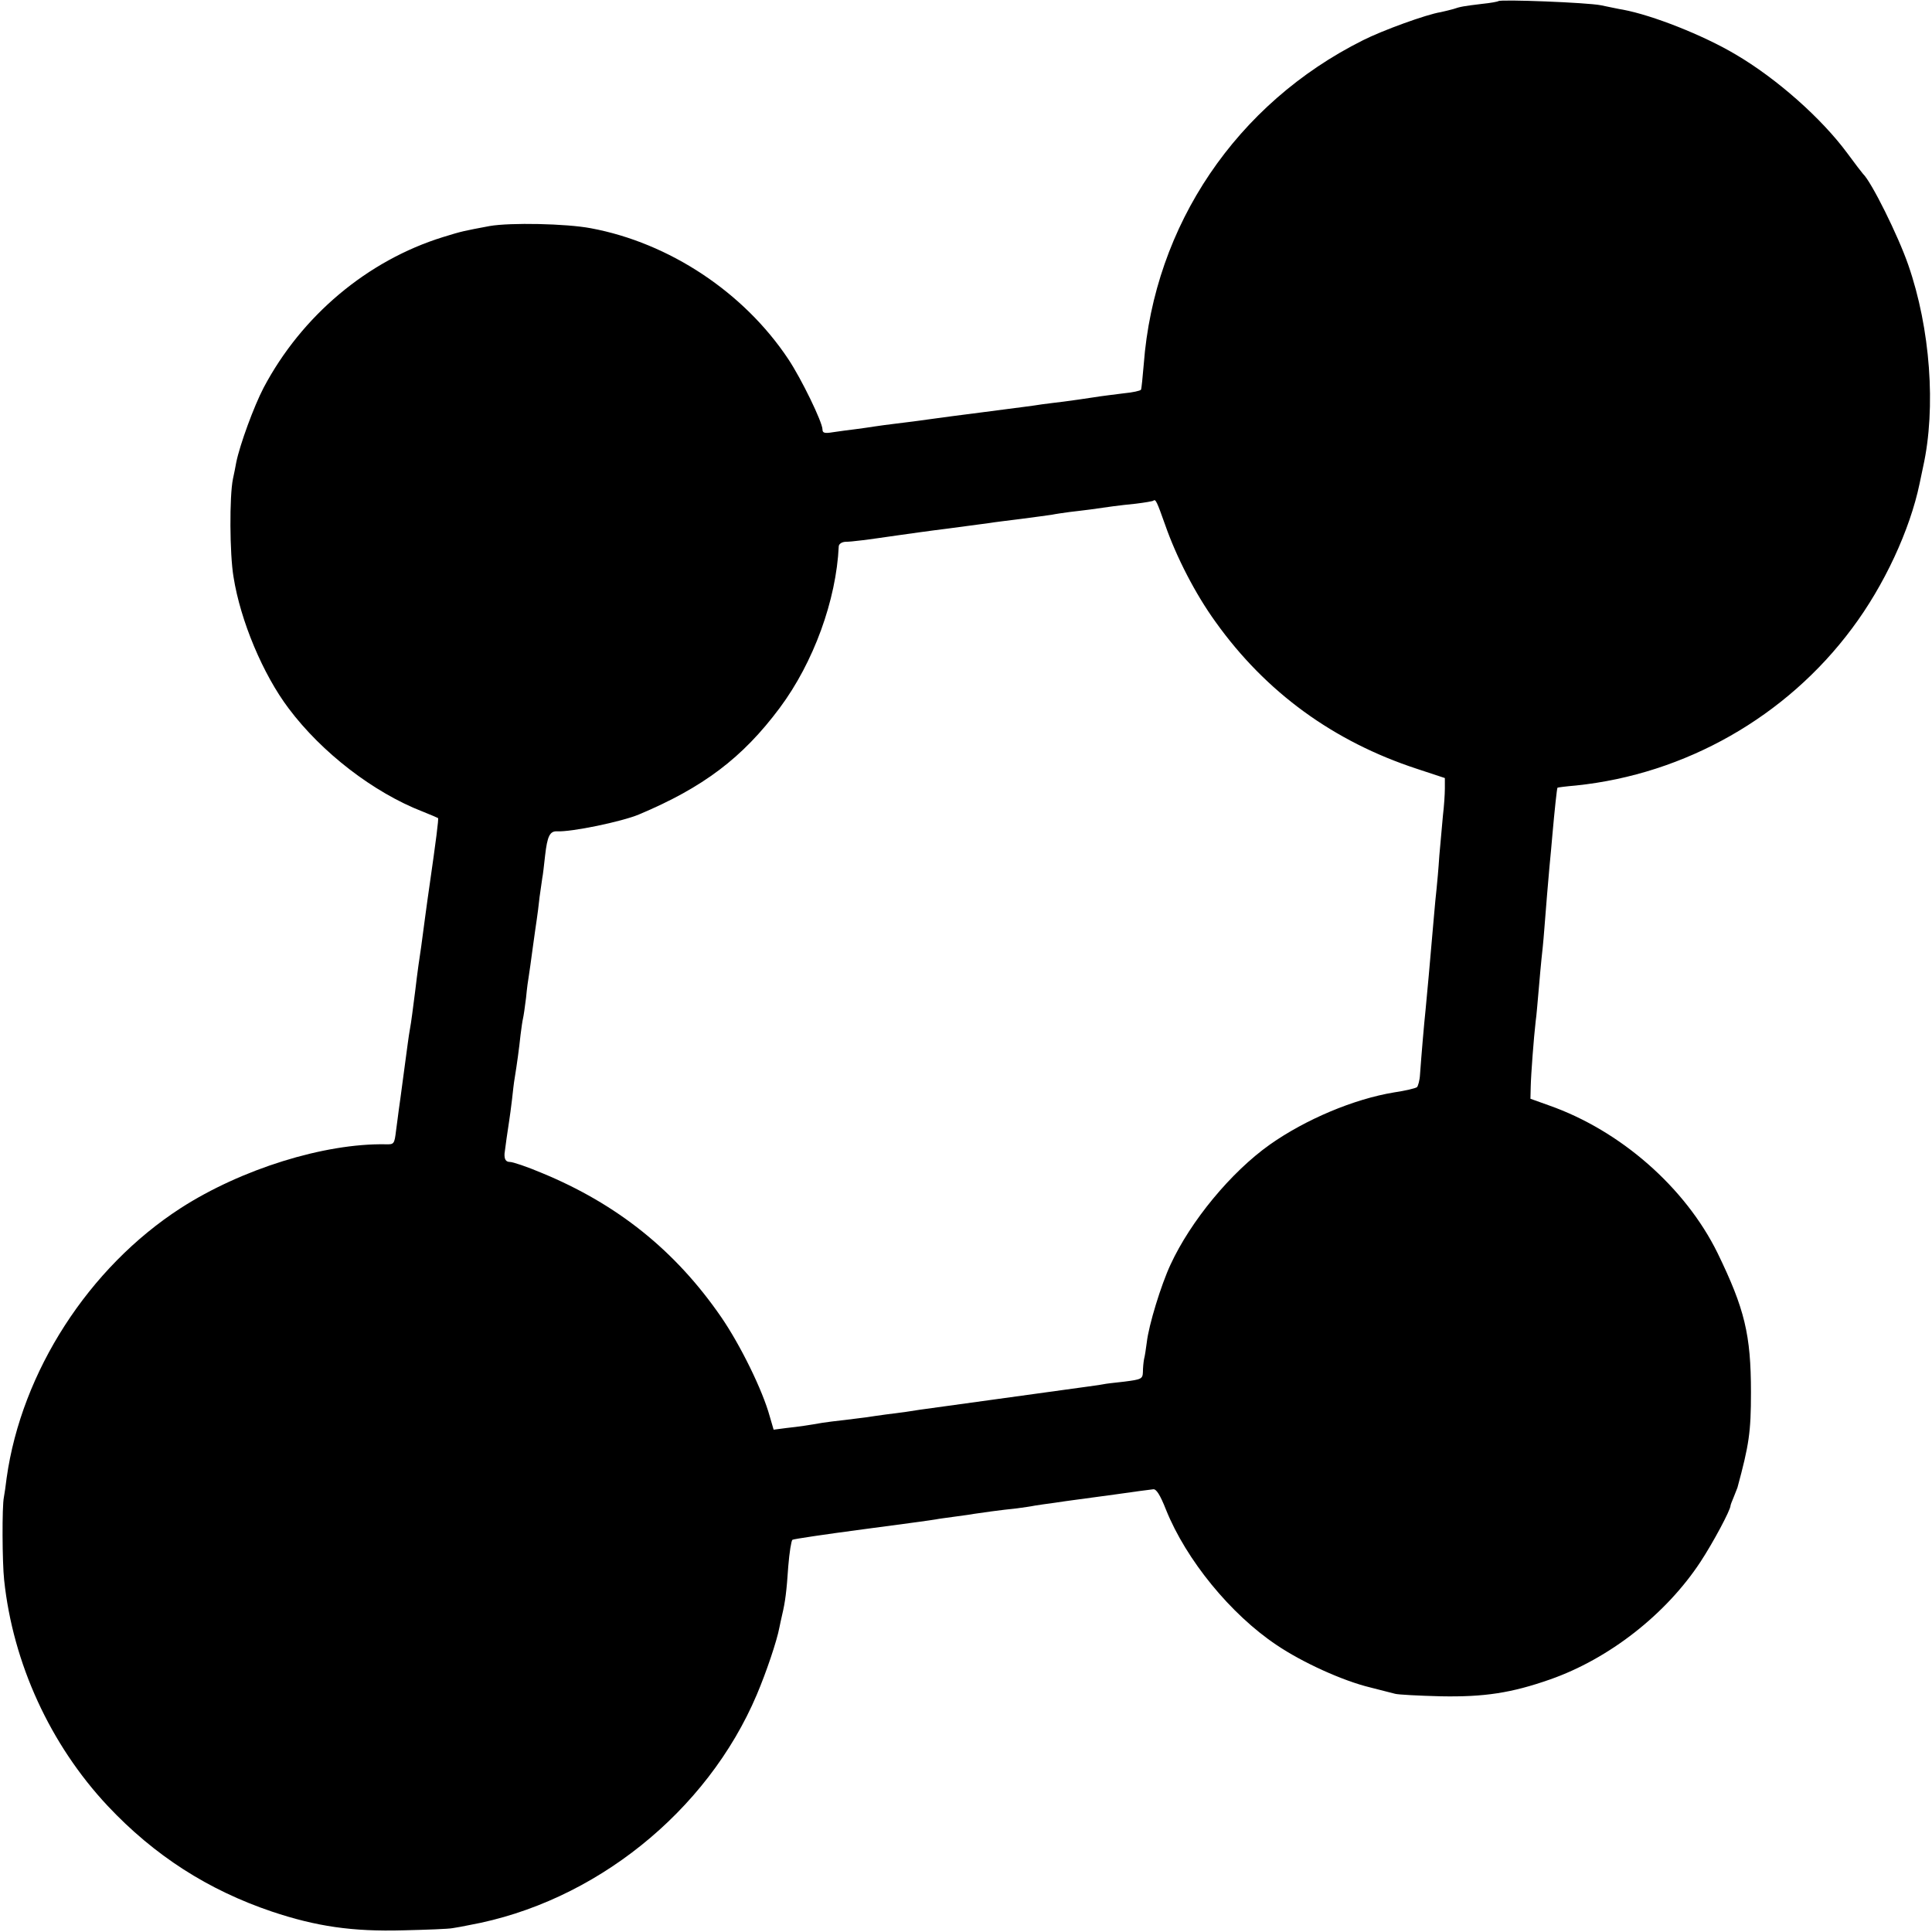<?xml version="1.0" standalone="no"?>
<!DOCTYPE svg PUBLIC "-//W3C//DTD SVG 20010904//EN"
 "http://www.w3.org/TR/2001/REC-SVG-20010904/DTD/svg10.dtd">
<svg version="1.0" xmlns="http://www.w3.org/2000/svg"
 width="700pt" height="700pt" viewBox="0 0 700 700"
 preserveAspectRatio="xMidYMid meet">
<g transform="translate(0,700) scale(0.1,-0.1)"
fill="#000000" stroke="none">
<path d="M5429 6996 c-2 -2 -29 -7 -59 -10 -66 -8 -79 -10 -105 -19 -11 -3
-31 -8 -45 -11 -51 -8 -211 -66 -282 -102 -458 -229 -756 -670 -794 -1174 -4
-47 -8 -88 -10 -92 -3 -4 -30 -10 -62 -13 -31 -4 -82 -10 -112 -15 -30 -5 -77
-11 -105 -15 -27 -3 -63 -8 -80 -10 -37 -6 -65 -9 -225 -30 -69 -9 -141 -18
-160 -21 -71 -10 -96 -13 -145 -19 -27 -3 -61 -8 -75 -10 -14 -2 -45 -7 -70
-10 -25 -3 -62 -8 -82 -11 -30 -5 -38 -3 -38 10 0 26 -76 183 -124 255 -161
242 -431 421 -715 474 -90 17 -292 21 -367 8 -95 -18 -98 -18 -169 -40 -274
-85 -512 -285 -650 -546 -35 -67 -86 -206 -99 -270 -3 -16 -8 -43 -12 -60 -13
-63 -12 -272 2 -355 25 -159 107 -354 200 -477 120 -160 307 -304 484 -373 30
-12 56 -23 57 -24 3 -2 -8 -86 -31 -246 -3 -19 -10 -71 -16 -115 -6 -44 -12
-91 -14 -105 -5 -31 -15 -102 -21 -155 -9 -70 -15 -119 -20 -145 -5 -28 -8
-54 -25 -180 -6 -47 -13 -96 -15 -110 -2 -14 -6 -48 -10 -76 -6 -49 -7 -51
-38 -50 -222 4 -523 -90 -742 -231 -333 -215 -577 -593 -631 -978 -3 -27 -8
-59 -10 -70 -7 -33 -6 -236 1 -300 32 -302 167 -596 375 -818 169 -180 364
-305 595 -383 161 -54 292 -73 475 -68 85 2 166 5 180 8 14 2 41 7 60 11 452
82 862 410 1042 835 34 80 73 195 82 244 2 11 7 32 10 46 11 46 16 85 22 175
4 50 11 93 15 96 5 3 120 20 256 38 136 18 255 34 264 36 9 2 40 6 69 10 29 4
60 8 69 10 18 3 97 14 156 20 22 3 51 7 65 10 14 2 45 7 70 10 25 4 56 8 70
10 14 2 81 11 148 20 68 10 131 18 140 19 11 2 25 -19 47 -75 73 -181 234
-378 400 -489 93 -63 240 -130 340 -154 39 -10 79 -20 90 -23 11 -3 85 -7 165
-9 158 -3 256 12 396 61 214 75 420 236 545 426 46 70 109 188 109 204 0 2 5
16 12 32 6 15 12 30 13 33 42 155 49 201 49 345 0 210 -23 303 -121 505 -117
238 -352 444 -611 535 l-67 24 1 43 c1 45 11 178 18 238 3 19 7 71 11 115 4
44 8 94 10 110 2 17 7 64 10 105 8 101 13 164 19 230 3 30 8 84 11 120 7 79
16 165 18 166 1 1 31 5 67 8 396 41 762 249 1000 569 117 156 210 357 245 525
2 9 8 37 13 62 47 212 26 500 -54 730 -37 107 -134 302 -164 330 -3 3 -29 37
-57 75 -93 126 -255 270 -405 358 -118 70 -301 142 -408 162 -14 2 -50 10 -80
16 -50 10 -363 22 -371 15z m-1208 -1896 c41 -118 110 -252 183 -353 182 -255
428 -434 731 -533 l100 -33 0 -38 c0 -21 -3 -65 -7 -98 -3 -33 -9 -98 -13
-145 -3 -47 -8 -101 -10 -120 -2 -19 -7 -66 -10 -105 -14 -166 -25 -282 -30
-335 -5 -46 -15 -163 -20 -233 -1 -21 -7 -42 -11 -46 -5 -4 -42 -13 -83 -19
-146 -24 -321 -98 -450 -189 -141 -100 -287 -277 -360 -435 -34 -73 -79 -219
-86 -282 -3 -23 -7 -50 -10 -61 -2 -11 -4 -32 -4 -46 -1 -25 -5 -27 -68 -35
-38 -4 -70 -8 -73 -9 -3 -1 -30 -5 -60 -9 -30 -4 -66 -9 -80 -11 -20 -3 -306
-42 -435 -60 -76 -10 -122 -17 -146 -21 -15 -2 -47 -6 -70 -9 -24 -3 -55 -8
-69 -10 -14 -2 -50 -6 -80 -10 -30 -3 -66 -8 -80 -10 -45 -8 -84 -14 -131 -19
l-46 -6 -14 48 c-26 95 -106 258 -176 360 -166 241 -377 410 -652 523 -52 22
-103 39 -113 39 -15 0 -21 9 -20 30 1 11 13 96 17 120 2 14 7 48 10 75 3 28 7
64 10 80 8 49 16 107 21 155 3 25 7 52 9 60 2 8 7 42 11 75 3 33 8 69 10 79 2
11 8 56 14 100 6 45 13 92 15 106 2 14 7 50 10 80 4 30 9 62 10 70 2 8 6 44
10 80 8 70 17 89 43 88 52 -3 235 35 297 61 233 98 375 205 510 386 123 165
205 391 214 586 1 8 10 15 24 16 23 0 77 7 187 23 36 5 119 17 185 25 66 9
134 18 150 20 17 3 68 9 115 15 47 6 97 13 111 15 14 3 43 7 65 10 21 2 55 7
74 9 62 9 104 15 165 21 33 4 62 9 64 11 8 7 13 -4 42 -86z"/>
</g>
</svg>
